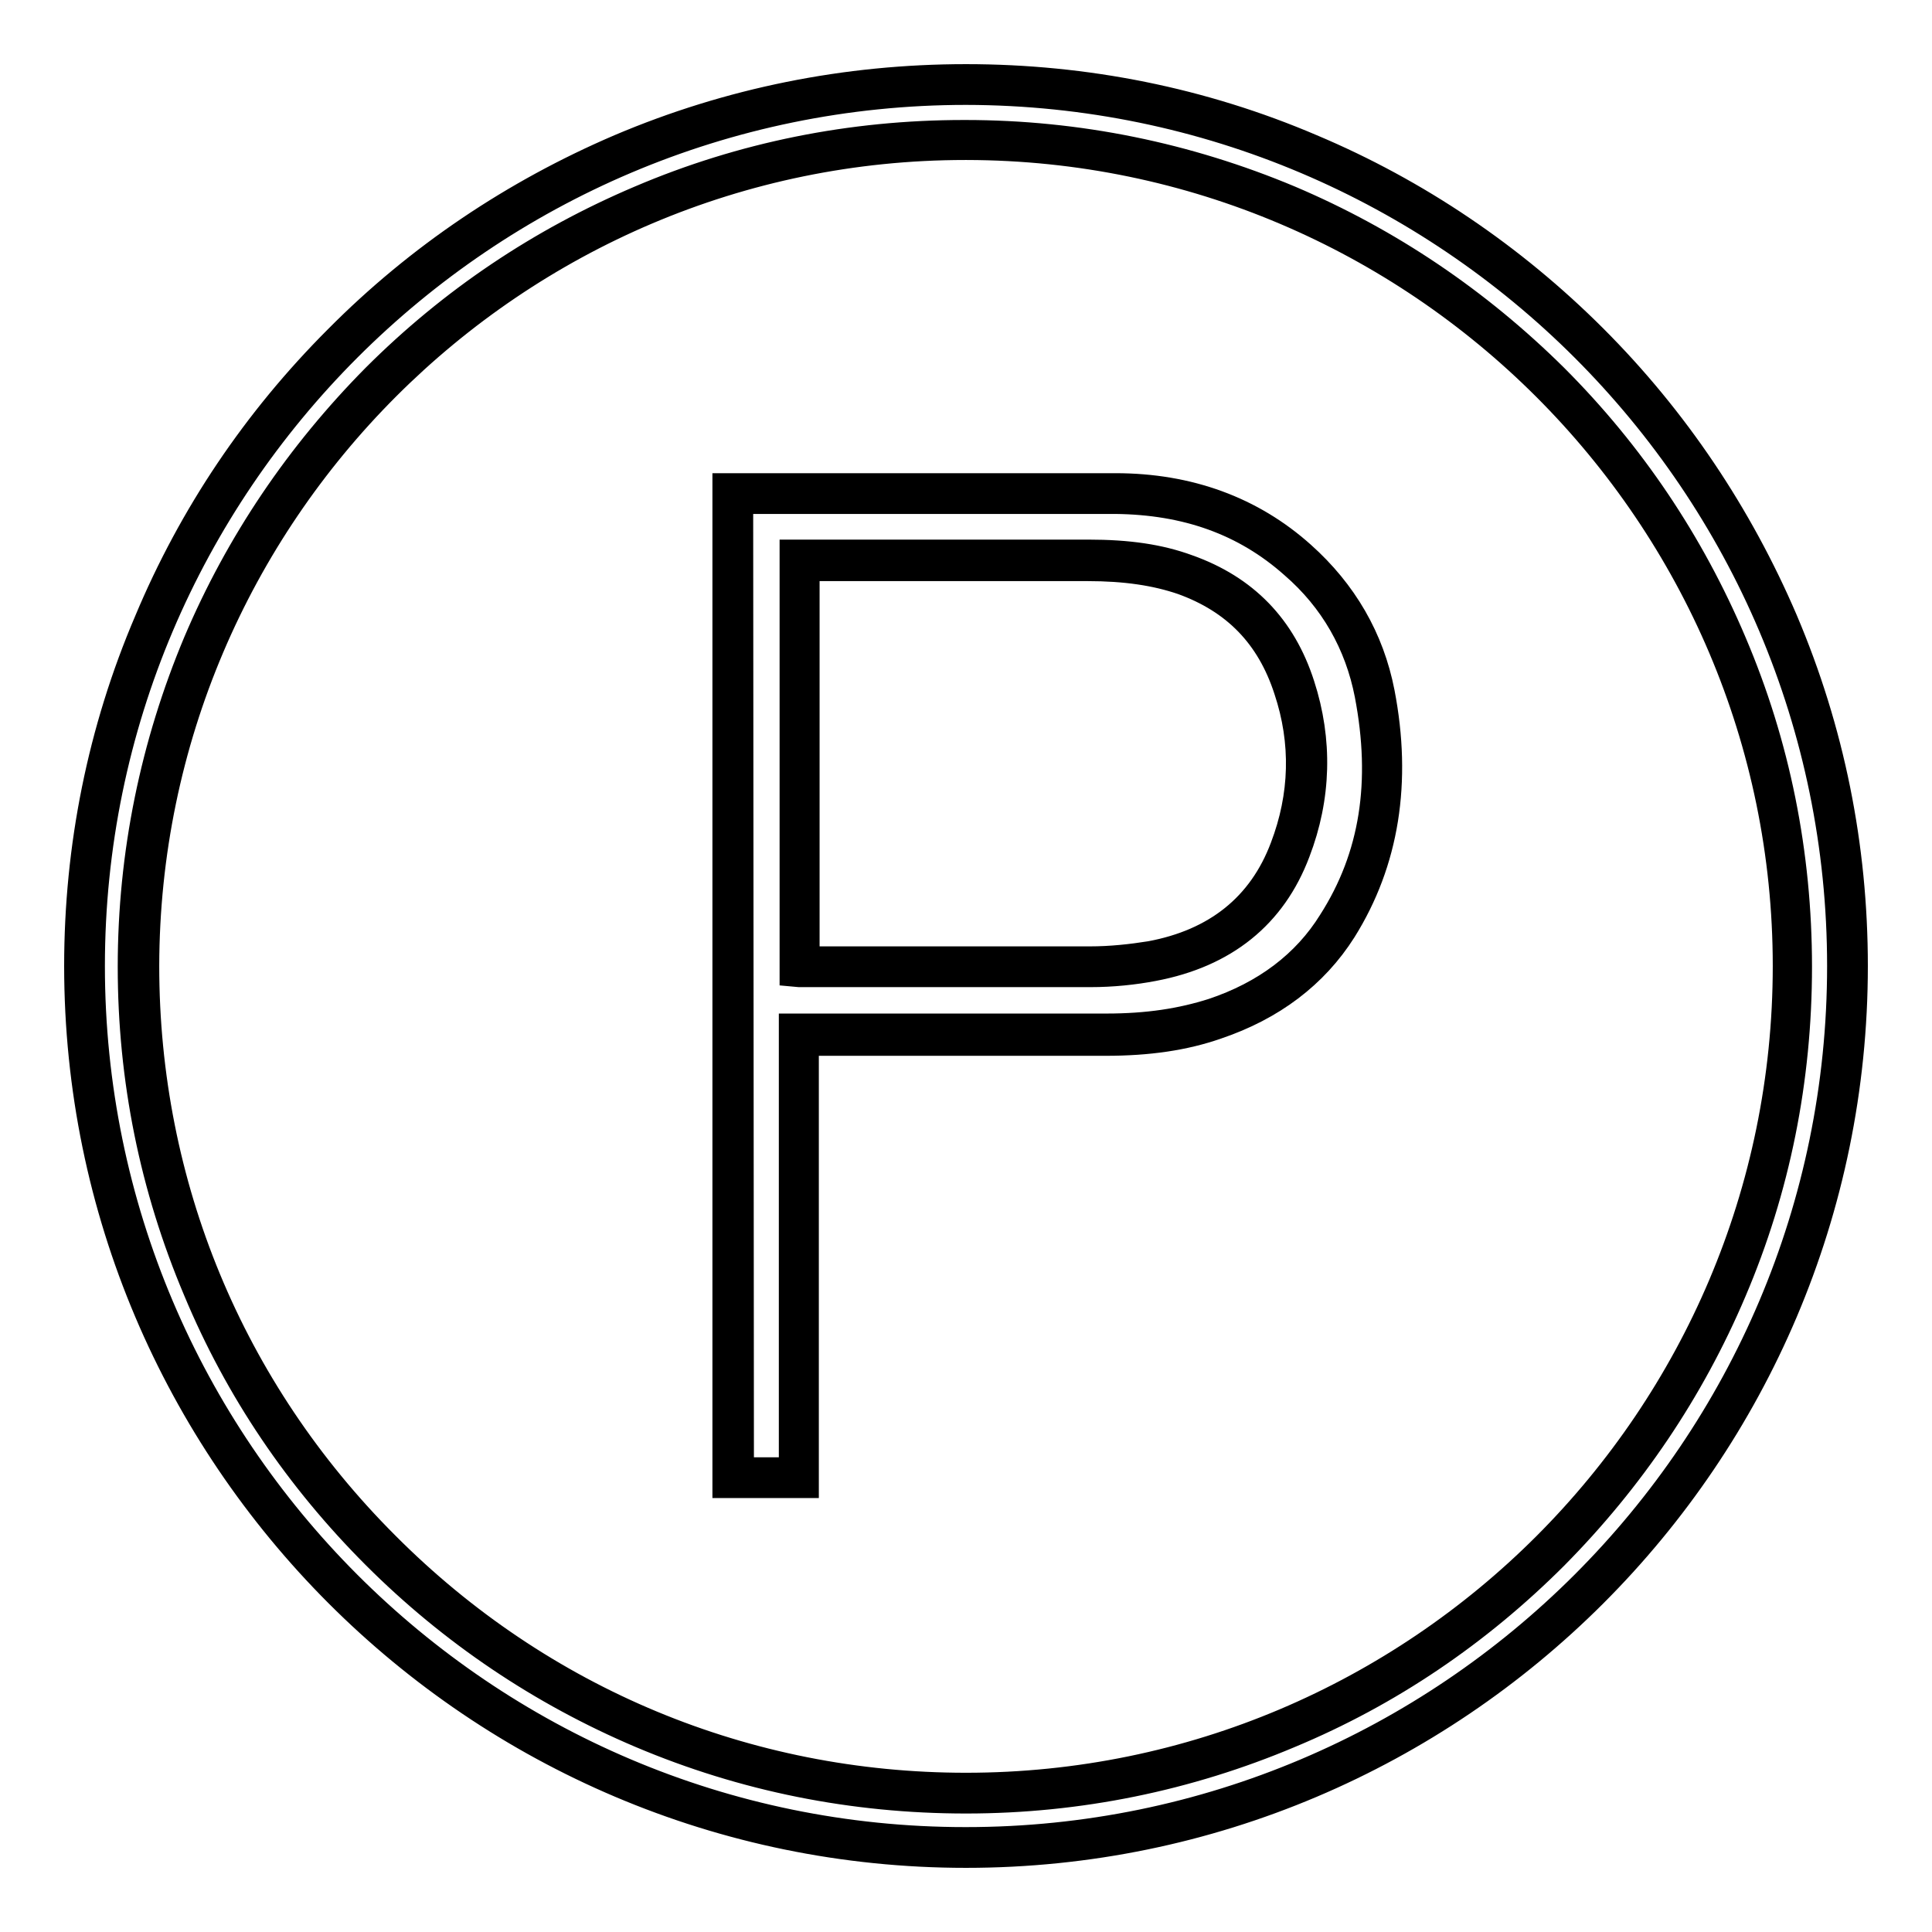 <?xml version="1.0" encoding="utf-8"?>
<!-- Svg Vector Icons : http://www.onlinewebfonts.com/icon -->
<!DOCTYPE svg PUBLIC "-//W3C//DTD SVG 1.1//EN" "http://www.w3.org/Graphics/SVG/1.1/DTD/svg11.dtd">
<svg version="1.1" xmlns="http://www.w3.org/2000/svg" xmlns:xlink="http://www.w3.org/1999/xlink" x="0px" y="0px" viewBox="0 0 256 256" enable-background="new 0 0 256 256" xml:space="preserve">
<g><g><path stroke-width="3" fill-opacity="0" stroke="#000000"  d="M128,11.2c64.5,0,116.8,52.4,116.8,116.8c0,64.5-52.5,116.8-116.9,116.8c-64.5,0-116.7-52.5-116.7-116.8C11.3,63.8,63.3,11.2,128,11.2z M128,237.6c60.5,0,109.5-49.1,109.5-109.6c0-60.5-48.9-109.4-109.5-109.5C67.6,18.4,18.5,67.4,18.4,128C18.3,188.4,67.6,237.6,128,237.6z"/><path stroke-width="3" fill-opacity="0" stroke="#000000"  d="M128,246L128,246c-65.1,0-118-53-118-118c0-15.8,3.1-31.3,9.3-45.8c5.9-14.1,14.4-26.7,25.2-37.5C55.3,33.8,68,25.3,82,19.3c14.6-6.2,30.1-9.3,46-9.3c15.9,0,31.4,3.1,45.9,9.3c14,5.9,26.7,14.5,37.5,25.3c10.8,10.8,19.3,23.5,25.3,37.5c6.2,14.6,9.3,30,9.3,45.9C246,193.1,193,246,128,246z M128,12.4C64.3,12.4,12.4,64.3,12.4,128c0,63.7,51.8,115.6,115.5,115.6h0.1c63.7,0,115.6-51.8,115.6-115.6C243.6,64.3,191.8,12.5,128,12.4z M128,238.8c-15,0-29.5-2.9-43.2-8.7c-13.2-5.6-25.1-13.6-35.3-23.8c-10.2-10.2-18.2-22-23.7-35.2c-5.8-13.7-8.7-28.1-8.7-43c0-15,3-29.5,8.7-43.1c5.6-13.2,13.6-25,23.7-35.2c10.2-10.2,22-18.1,35.2-23.7c13.6-5.8,28.1-8.7,43-8.7h0.2c15,0,29.5,3,43.1,8.7c13.2,5.6,25,13.6,35.2,23.7c10.2,10.2,18.1,22,23.7,35.2c5.8,13.6,8.7,28.1,8.7,43.1c0,15-2.9,29.5-8.7,43.1c-5.6,13.2-13.6,25-23.7,35.2c-10.2,10.2-22,18.2-35.2,23.7C157.5,235.8,143,238.8,128,238.8z M127.9,19.7C68.3,19.7,19.7,68.3,19.6,128c0,28.9,11.2,56,31.7,76.5c20.5,20.6,47.7,31.9,76.7,31.9c59.8,0,108.4-48.6,108.4-108.4c0-59.6-48.6-108.2-108.3-108.3H127.9z"/><path stroke-width="3" fill-opacity="0" stroke="#000000"  d="M105.8,137.1c0,19.7,0,39.2,0,58.8c-2.9,0-5.8,0-8.7,0c0-43.4,0-86.9,0-130.4c0.5,0,1,0,1.4,0c16.4,0,32.9,0,49.3,0c9.1,0,17.2,2.6,24.1,8.7c5.4,4.7,8.8,10.7,10.2,17.7c2.1,10.8,1.1,21.3-5,30.8c-3.9,6.1-9.5,10-16.3,12.3c-4.7,1.6-9.6,2.1-14.5,2.1c-13,0-25.9,0-38.9,0C107.1,137.1,106.5,137.1,105.8,137.1z M105.9,74.2c0,18,0,35.9,0,53.8c0.5,0,0.9,0.1,1.3,0.1c12.4,0,24.8,0,37.2,0c2.7,0,5.5-0.2,8.2-0.7c8.7-1.6,15.1-6.3,18.3-14.7c2.7-7.1,2.9-14.3,0.6-21.5c-2.4-7.3-7.2-12.4-14.4-14.9c-4.2-1.5-8.5-1.9-12.9-1.9c-12.2,0-24.5,0-36.7,0C107,74.2,106.5,74.2,105.9,74.2z"/><path stroke-width="3" fill-opacity="0" stroke="#000000"  d="M107,197H95.9V64.2h2.6c4.8,0,9.7,0,14.5,0c11.6,0,23.2,0,34.8,0c9.8,0,18.2,3.1,24.9,9.1c5.6,5,9.2,11.2,10.6,18.4c2.3,11.9,0.6,22.6-5.1,31.7c-3.8,6-9.5,10.3-16.9,12.8c-4.3,1.5-9.1,2.2-14.8,2.2h-0.1c-9.2,0-18.5,0-27.7,0c-3.7,0-7.4,0-11.1,0H107V197L107,197z M98.4,194.6h6.3v-58.8h3c3.7,0,7.4,0,11.1,0c9.2,0,18.5,0,27.7,0h0.1c5.5,0,9.9-0.7,14-2c6.9-2.3,12.2-6.3,15.6-11.8c5.5-8.6,7-18.4,4.8-29.9c-1.3-6.7-4.6-12.5-9.8-17c-6.4-5.7-14.1-8.4-23.4-8.5c-11.6,0-23.2,0-34.8,0c-4.8,0-9.7,0-14.5,0h-0.2L98.4,194.6L98.4,194.6z M127.1,129.3c-3.6,0-7.1,0-10.7,0c-3.1,0-6.1,0-9.2,0c-0.3,0-0.6,0-0.9,0c-0.1,0-0.3,0-0.4,0l-1.1-0.1V73h23.6c5.3,0,10.5,0,15.8,0c5.3,0,9.5,0.6,13.3,2c7.6,2.7,12.7,7.9,15.2,15.7c2.4,7.4,2.2,15-0.6,22.3c-3.2,8.5-9.7,13.7-19.2,15.5c-2.6,0.5-5.5,0.8-8.4,0.8C139.4,129.3,133.9,129.3,127.1,129.3z M107.1,126.9C107.1,126.9,107.2,126.9,107.1,126.9c3.2,0,6.2,0,9.3,0c3.6,0,7.1,0,10.7,0c6.8,0,12.3,0,17.3,0c2.8,0,5.5-0.3,8-0.7c8.6-1.6,14.5-6.3,17.4-14c2.6-6.8,2.8-13.8,0.5-20.7c-2.3-7.1-6.8-11.7-13.7-14.2c-3.5-1.2-7.5-1.8-12.5-1.8c-5.3,0-10.5,0-15.8,0h-21.2V126.9z"/></g></g>
</svg>
